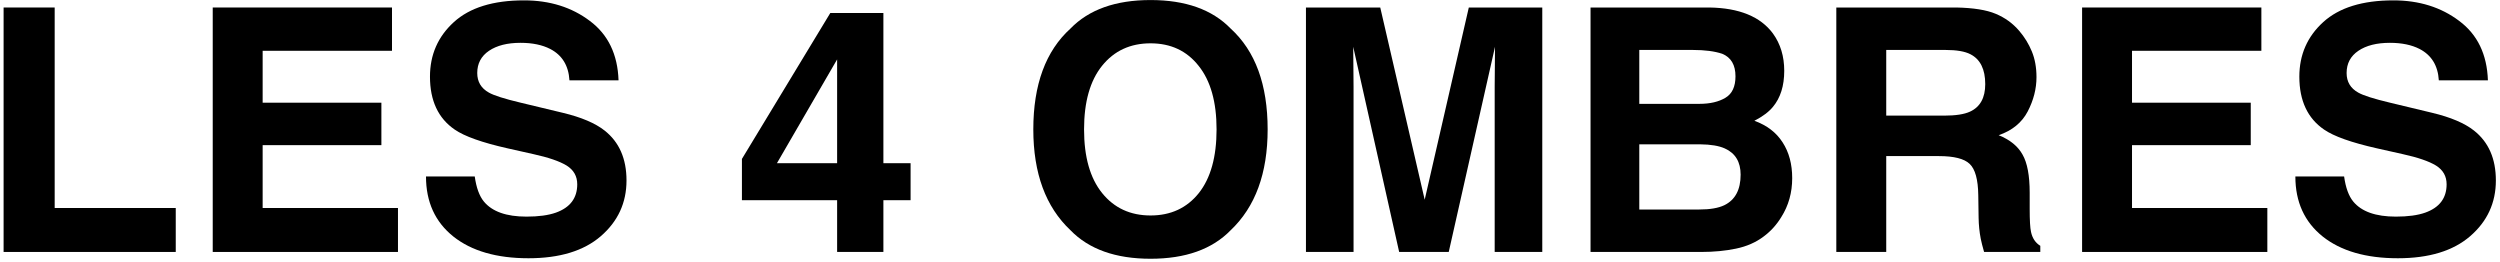 <svg width="449" height="47" viewBox="0 0 449 47" fill="none" xmlns="http://www.w3.org/2000/svg">
<path d="M430.297 38.906C432.462 38.906 434.219 38.668 435.569 38.191C438.131 37.278 439.412 35.58 439.412 33.098C439.412 31.649 438.776 30.527 437.505 29.732C436.235 28.958 434.239 28.273 431.519 27.677L426.872 26.635C422.305 25.602 419.148 24.48 417.4 23.269C414.442 21.244 412.962 18.076 412.962 13.768C412.962 9.836 414.392 6.569 417.251 3.968C420.111 1.367 424.311 0.066 429.851 0.066C434.477 0.066 438.419 1.298 441.675 3.76C444.952 6.202 446.669 9.757 446.828 14.423H438.012C437.853 11.782 436.701 9.905 434.557 8.793C433.127 8.059 431.35 7.691 429.225 7.691C426.862 7.691 424.976 8.168 423.566 9.121C422.156 10.074 421.451 11.405 421.451 13.112C421.451 14.681 422.146 15.852 423.536 16.627C424.43 17.143 426.336 17.749 429.255 18.444L436.82 20.261C440.136 21.055 442.638 22.117 444.326 23.448C446.947 25.513 448.258 28.501 448.258 32.413C448.258 36.424 446.719 39.76 443.641 42.421C440.583 45.062 436.254 46.382 430.655 46.382C424.936 46.382 420.438 45.082 417.162 42.48C413.886 39.859 412.248 36.265 412.248 31.698H421.004C421.282 33.704 421.828 35.203 422.643 36.196C424.132 38.003 426.683 38.906 430.297 38.906Z" fill="black"/>
<path d="M404.235 26.069H382.909V37.357H407.214V45.251H373.944V1.347H406.142V9.121H382.909V18.444H404.235V26.069Z" fill="black"/>
<path d="M348.239 28.035H338.768V45.251H329.802V1.347H351.337C354.415 1.407 356.778 1.784 358.426 2.479C360.094 3.174 361.504 4.197 362.655 5.547C363.608 6.659 364.363 7.89 364.919 9.24C365.475 10.591 365.753 12.129 365.753 13.857C365.753 15.942 365.227 17.997 364.174 20.023C363.122 22.028 361.384 23.448 358.962 24.282C360.987 25.096 362.417 26.258 363.251 27.767C364.105 29.256 364.532 31.539 364.532 34.617V37.566C364.532 39.572 364.611 40.932 364.77 41.647C365.008 42.778 365.564 43.612 366.438 44.148V45.251H356.341C356.063 44.278 355.864 43.493 355.745 42.898C355.507 41.666 355.378 40.405 355.358 39.115L355.298 35.034C355.259 32.234 354.742 30.368 353.75 29.435C352.777 28.501 350.94 28.035 348.239 28.035ZM353.809 20.052C355.636 19.218 356.549 17.57 356.549 15.108C356.549 12.447 355.666 10.66 353.898 9.747C352.906 9.23 351.416 8.972 349.431 8.972H338.768V20.767H349.163C351.228 20.767 352.777 20.529 353.809 20.052Z" fill="black"/>
<path d="M305.557 45.251H285.661V1.347H306.987C312.368 1.427 316.181 2.985 318.424 6.023C319.775 7.89 320.45 10.124 320.45 12.725C320.45 15.406 319.775 17.56 318.424 19.189C317.67 20.102 316.558 20.936 315.088 21.69C317.332 22.505 319.02 23.795 320.152 25.562C321.304 27.33 321.879 29.474 321.879 31.996C321.879 34.597 321.224 36.931 319.914 38.996C319.08 40.366 318.037 41.517 316.786 42.451C315.376 43.523 313.708 44.258 311.782 44.655C309.876 45.052 307.801 45.251 305.557 45.251ZM305.349 25.92H294.417V37.626H305.2C307.126 37.626 308.625 37.367 309.697 36.851C311.643 35.898 312.616 34.071 312.616 31.371C312.616 29.087 311.673 27.518 309.787 26.665C308.734 26.188 307.255 25.94 305.349 25.92ZM309.906 17.55C311.097 16.835 311.693 15.555 311.693 13.708C311.693 11.663 310.899 10.312 309.31 9.657C307.94 9.201 306.193 8.972 304.068 8.972H294.417V18.652H305.2C307.126 18.652 308.694 18.285 309.906 17.55Z" fill="black"/>
<path d="M243.098 45.251H234.549V1.347H247.893L255.875 35.868L263.798 1.347H276.993V45.251H268.445V15.555C268.445 14.701 268.455 13.509 268.475 11.98C268.494 10.432 268.504 9.24 268.504 8.406L260.194 45.251H251.289L243.038 8.406C243.038 9.24 243.048 10.432 243.068 11.98C243.088 13.509 243.098 14.701 243.098 15.555V45.251Z" fill="black"/>
<path d="M206.641 46.472C200.366 46.472 195.57 44.764 192.254 41.349C187.806 37.159 185.583 31.122 185.583 23.239C185.583 15.197 187.806 9.161 192.254 5.13C195.57 1.715 200.366 0.007 206.641 0.007C212.915 0.007 217.711 1.715 221.027 5.13C225.455 9.161 227.669 15.197 227.669 23.239C227.669 31.122 225.455 37.159 221.027 41.349C217.711 44.764 212.915 46.472 206.641 46.472ZM215.308 34.677C217.433 31.996 218.495 28.184 218.495 23.239C218.495 18.315 217.423 14.512 215.278 11.832C213.154 9.131 210.274 7.781 206.641 7.781C203.007 7.781 200.108 9.121 197.943 11.802C195.779 14.482 194.697 18.295 194.697 23.239C194.697 28.184 195.779 31.996 197.943 34.677C200.108 37.357 203.007 38.698 206.641 38.698C210.274 38.698 213.164 37.357 215.308 34.677Z" fill="black"/>
<path d="M163.542 29.315V35.958H158.657V45.251H150.347V35.958H133.25V28.541L149.125 2.33H158.657V29.315H163.542ZM139.535 29.315H150.347V10.67L139.535 29.315Z" fill="black"/>
<path d="M94.559 38.906C96.724 38.906 98.481 38.668 99.831 38.191C102.393 37.278 103.673 35.58 103.673 33.098C103.673 31.649 103.038 30.527 101.767 29.732C100.496 28.958 98.501 28.273 95.78 27.677L91.134 26.635C86.567 25.602 83.409 24.48 81.662 23.269C78.704 21.244 77.224 18.076 77.224 13.768C77.224 9.836 78.654 6.569 81.513 3.968C84.373 1.367 88.572 0.066 94.112 0.066C98.739 0.066 102.681 1.298 105.937 3.76C109.213 6.202 110.931 9.757 111.09 14.423H102.273C102.115 11.782 100.963 9.905 98.818 8.793C97.389 8.059 95.612 7.691 93.487 7.691C91.124 7.691 89.237 8.168 87.828 9.121C86.418 10.074 85.713 11.405 85.713 13.112C85.713 14.681 86.408 15.852 87.798 16.627C88.691 17.143 90.598 17.749 93.517 18.444L101.082 20.261C104.398 21.055 106.9 22.117 108.588 23.448C111.209 25.513 112.52 28.501 112.52 32.413C112.52 36.424 110.981 39.76 107.903 42.421C104.845 45.062 100.516 46.382 94.916 46.382C89.198 46.382 84.7 45.082 81.424 42.48C78.147 39.859 76.509 36.265 76.509 31.698H85.266C85.544 33.704 86.09 35.203 86.904 36.196C88.394 38.003 90.945 38.906 94.559 38.906Z" fill="black"/>
<path d="M68.497 26.069H47.171V37.357H71.476V45.251H38.206V1.347H70.403V9.121H47.171V18.444H68.497V26.069Z" fill="black"/>
<path d="M0.646 1.347H9.82V37.357H31.564V45.251H0.646V1.347Z" fill="black"/>
</svg>
